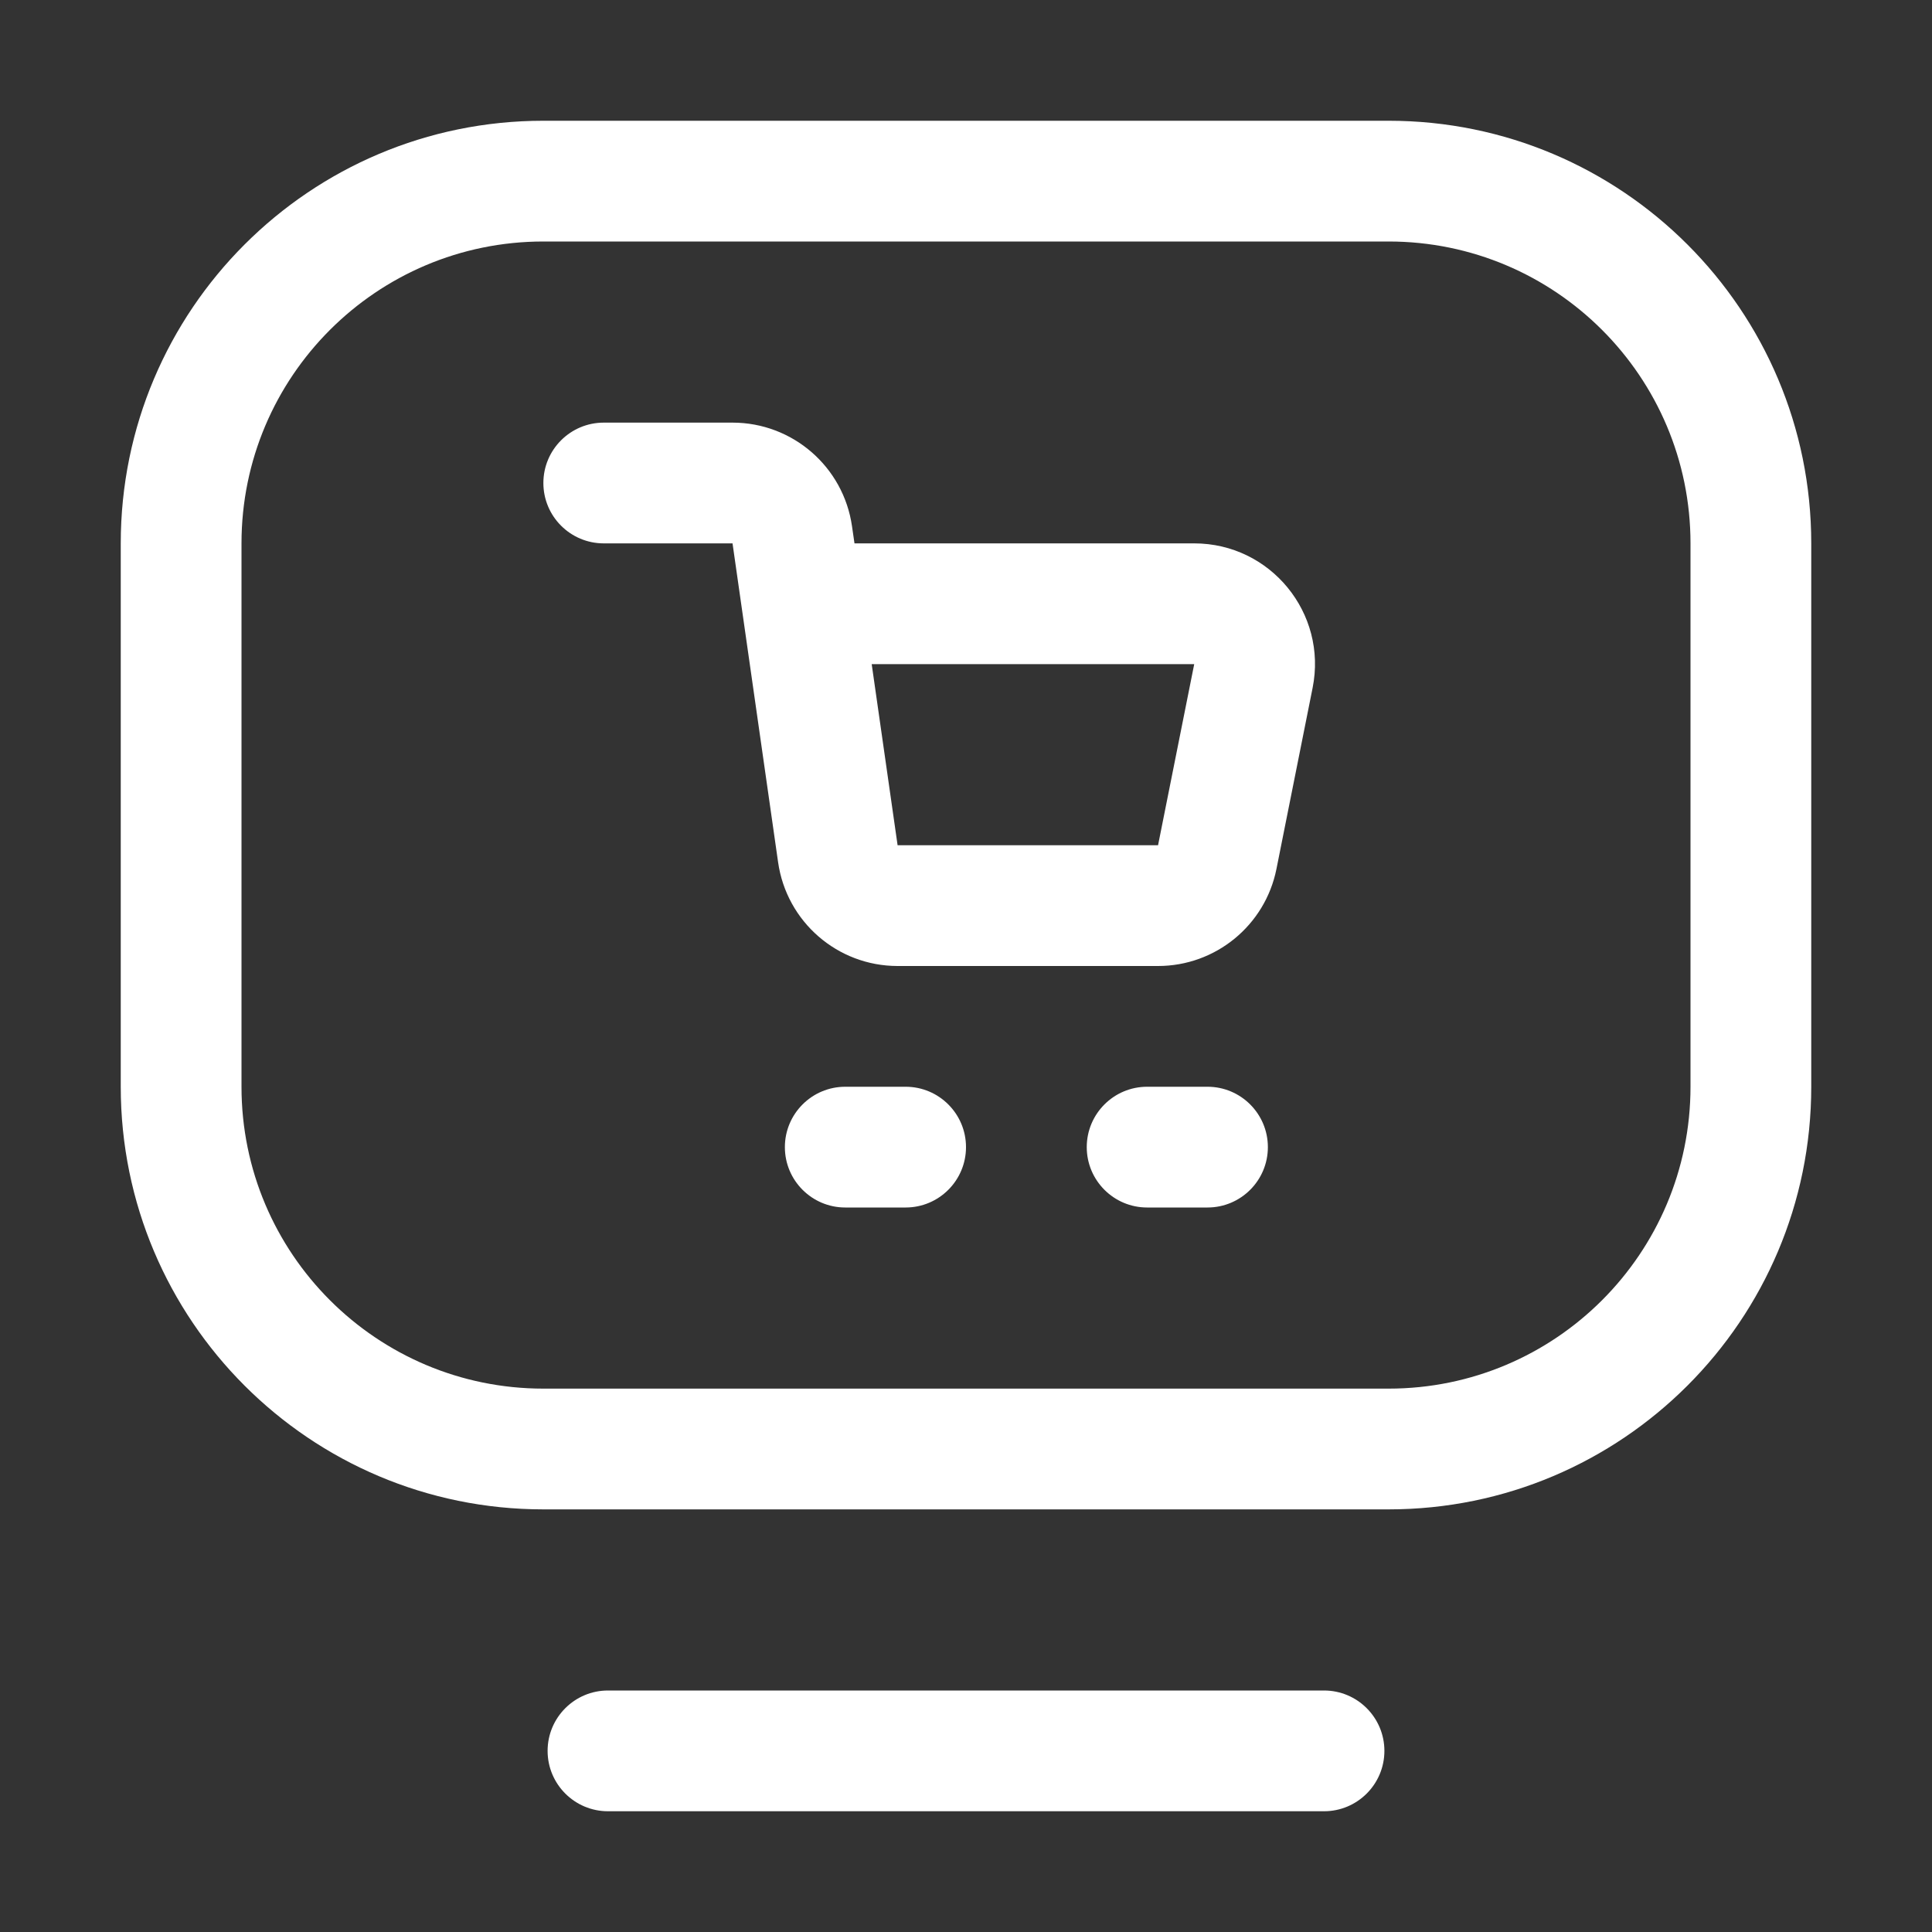 <svg width="32" height="32" viewBox="0 0 32 32" fill="none" xmlns="http://www.w3.org/2000/svg">
<rect x="0" y="0" width="32" height="32" fill="#333333" stroke="none"/>
<path d="M21.93 28C22.482 28 22.93 28.448 22.93 29C22.93 29.552 22.482 30 21.93 30H10.07C9.518 30 9.07 29.552 9.07 29C9.07 28.448 9.518 28 10.07 28H21.93ZM23 2C26.866 2 30 5.134 30 9V18C30 21.866 26.866 25 23 25H9C5.134 25 2 21.866 2 18V9C2 5.134 5.134 2 9 2H23ZM9 4C6.239 4 4 6.239 4 9V18C4 20.761 6.239 23 9 23H23C25.761 23 28 20.761 28 18V9C28 6.239 25.761 4 23 4H9ZM15 18C15.552 18 16 18.448 16 19C16 19.552 15.552 20 15 20H14C13.448 20 13 19.552 13 19C13 18.448 13.448 18 14 18H15ZM20 18C20.552 18 21 18.448 21 19C21 19.552 20.552 20 20 20H19C18.448 20 18 19.552 18 19C18 18.448 18.448 18 19 18H20ZM12.133 7C13.128 7 13.971 7.732 14.112 8.717L14.153 9H19.78C21.042 9 21.989 10.155 21.741 11.393L21.142 14.393C20.955 15.327 20.134 16 19.181 16H14.867C13.872 16 13.029 15.268 12.888 14.283L12.133 9H10C9.448 9 9 8.552 9 8C9 7.448 9.448 7 10 7H12.133ZM14.867 14H19.181L19.78 11H14.438L14.867 14Z" fill="white"/>
</svg>
